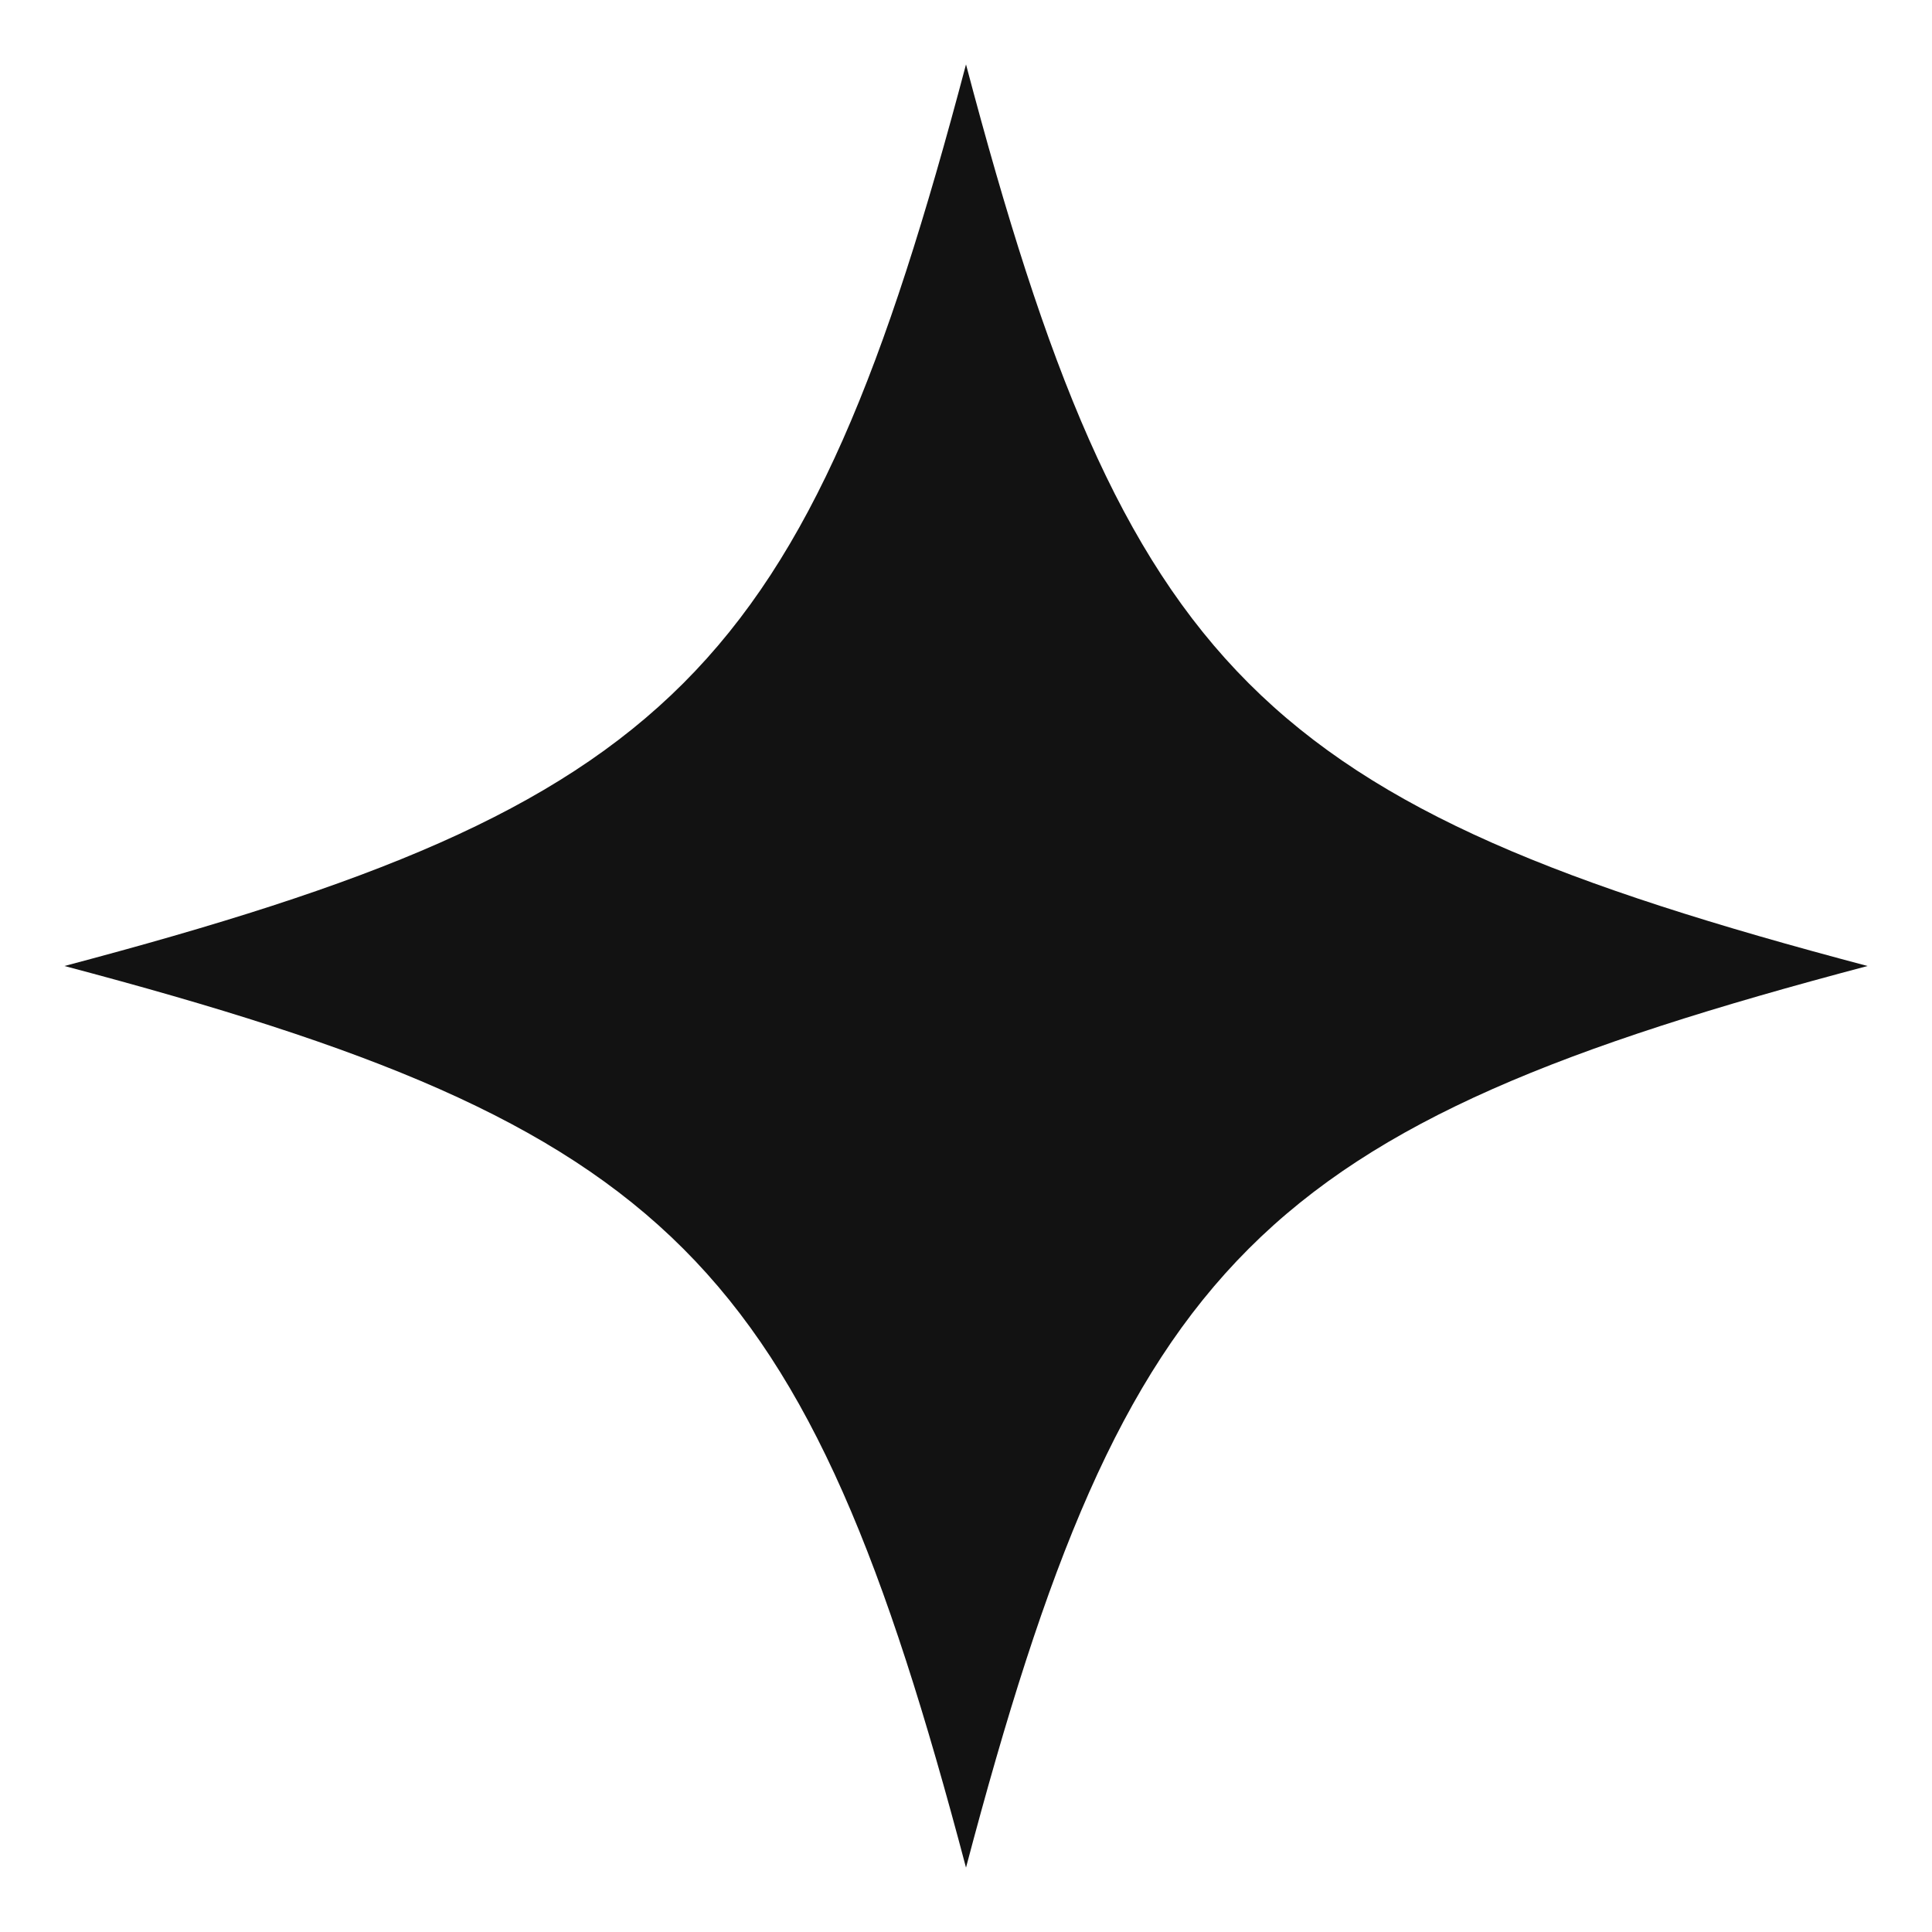 <?xml version="1.0" encoding="UTF-8"?> <!-- Generator: Adobe Illustrator 26.2.1, SVG Export Plug-In . SVG Version: 6.00 Build 0) --> <svg xmlns="http://www.w3.org/2000/svg" xmlns:xlink="http://www.w3.org/1999/xlink" id="Layer_1" x="0px" y="0px" viewBox="0 0 150 150" style="enable-background:new 0 0 150 150;" xml:space="preserve"> <style type="text/css"> .st0{fill:none;stroke:#121212;stroke-width:1.133;stroke-linecap:round;stroke-linejoin:round;stroke-miterlimit:10;} .st1{fill:#121212;} .st2{fill:none;stroke:#121212;stroke-width:0.665;stroke-linecap:round;stroke-linejoin:round;stroke-miterlimit:10;} .st3{fill:none;stroke:#121212;stroke-width:0.5;stroke-linecap:round;stroke-linejoin:round;stroke-miterlimit:10;} .st4{clip-path:url(#SVGID_00000092415596248493586650000006399146263954546863_);} .st5{fill:none;stroke:#121212;stroke-width:0.521;stroke-linecap:round;stroke-linejoin:round;stroke-miterlimit:10;} </style> <path class="st1" d="M5,75C52.3,62.5,62.5,52.3,75,5c12.5,47.3,22.7,57.5,70,70c-47.3,12.5-57.5,22.7-70,70 C62.5,97.7,52.3,87.5,5,75z"></path> </svg> 